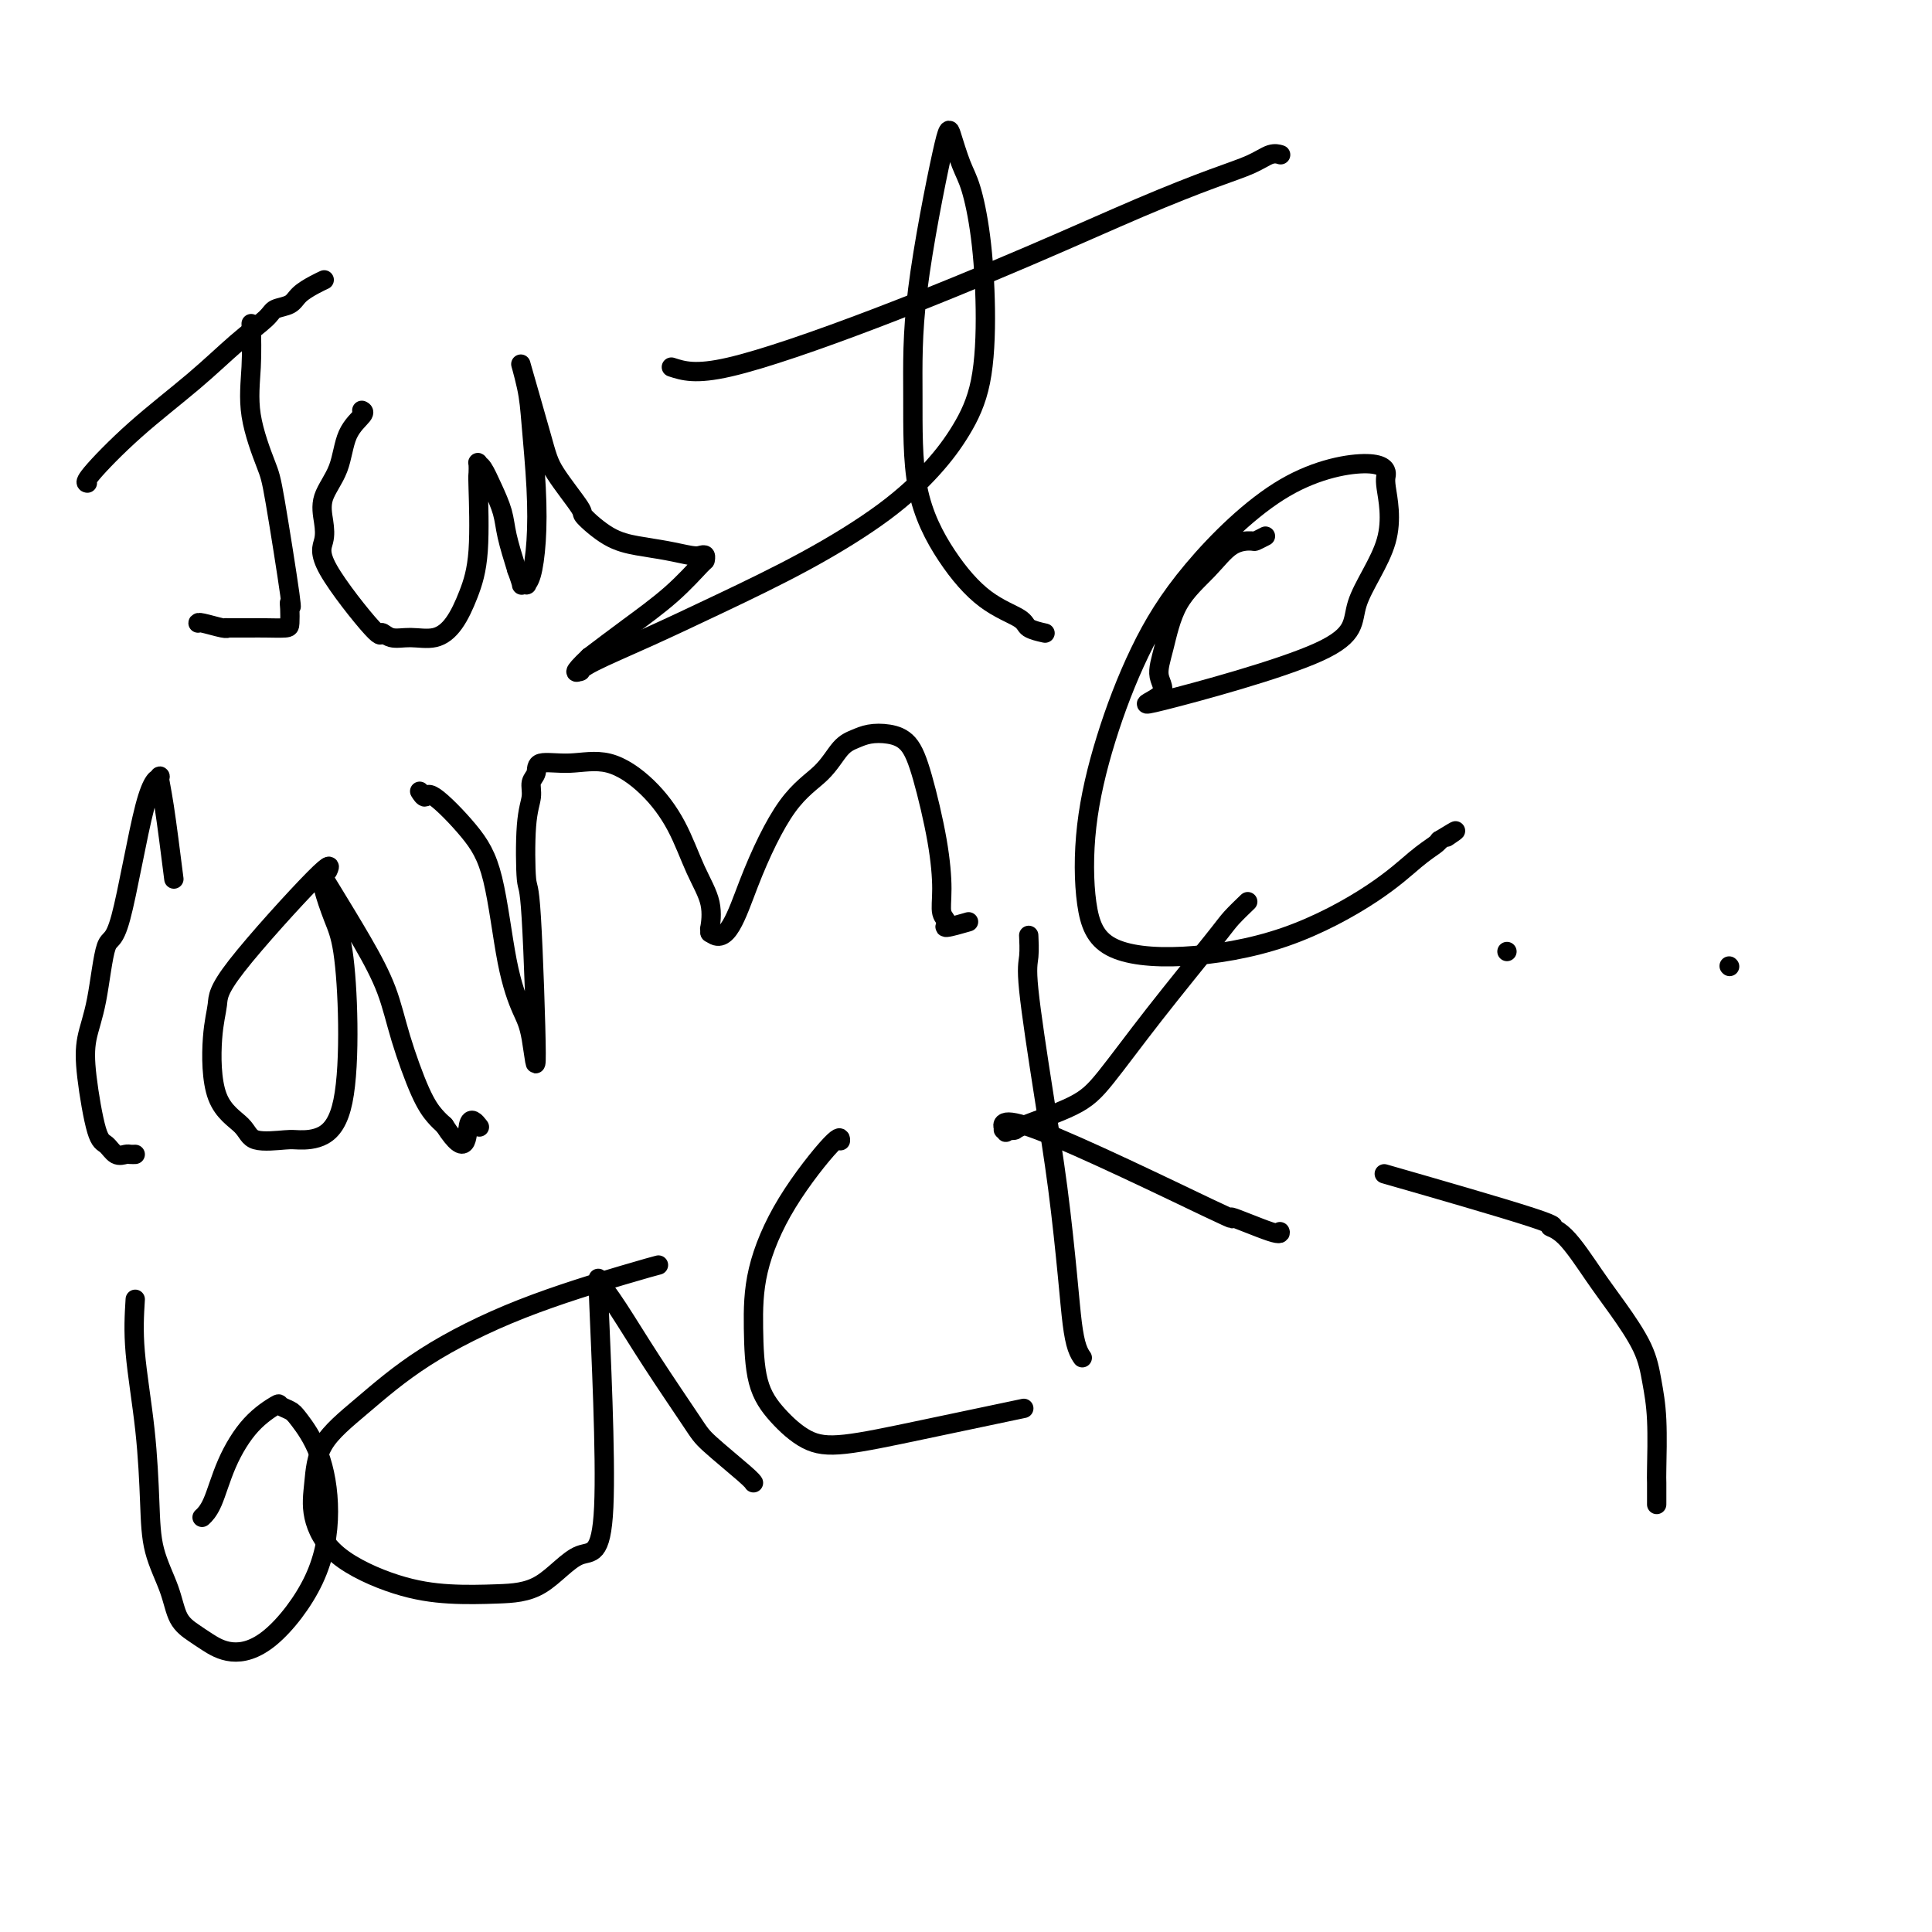 <svg viewBox='0 0 400 400' version='1.1' xmlns='http://www.w3.org/2000/svg' xmlns:xlink='http://www.w3.org/1999/xlink'><g fill='none' stroke='#000000' stroke-width='4' stroke-linecap='round' stroke-linejoin='round'><path d='M18,100c0.079,0.020 0.157,0.040 0,0c-0.157,-0.040 -0.550,-0.139 1,-2c1.550,-1.861 5.043,-5.483 9,-9c3.957,-3.517 8.377,-6.931 12,-10c3.623,-3.069 6.450,-5.795 9,-8c2.550,-2.205 4.822,-3.890 6,-5c1.178,-1.110 1.262,-1.646 2,-2c0.738,-0.354 2.131,-0.526 3,-1c0.869,-0.474 1.213,-1.251 2,-2c0.787,-0.749 2.015,-1.469 3,-2c0.985,-0.531 1.727,-0.874 2,-1c0.273,-0.126 0.078,-0.036 0,0c-0.078,0.036 -0.039,0.018 0,0'/><path d='M52,67c0.081,2.950 0.163,5.900 0,9c-0.163,3.100 -0.569,6.350 0,10c0.569,3.650 2.114,7.701 3,10c0.886,2.299 1.113,2.847 2,8c0.887,5.153 2.433,14.912 3,19c0.567,4.088 0.154,2.507 0,2c-0.154,-0.507 -0.047,0.060 0,1c0.047,0.940 0.036,2.252 0,3c-0.036,0.748 -0.098,0.933 -1,1c-0.902,0.067 -2.644,0.018 -4,0c-1.356,-0.018 -2.325,-0.004 -3,0c-0.675,0.004 -1.057,-0.003 -2,0c-0.943,0.003 -2.449,0.015 -3,0c-0.551,-0.015 -0.148,-0.056 0,0c0.148,0.056 0.040,0.211 -1,0c-1.040,-0.211 -3.011,-0.788 -4,-1c-0.989,-0.212 -0.997,-0.061 -1,0c-0.003,0.061 -0.002,0.030 0,0'/><path d='M75,85c-0.081,-0.038 -0.163,-0.076 0,0c0.163,0.076 0.569,0.267 0,1c-0.569,0.733 -2.113,2.009 -3,4c-0.887,1.991 -1.118,4.698 -2,7c-0.882,2.302 -2.414,4.199 -3,6c-0.586,1.801 -0.225,3.507 0,5c0.225,1.493 0.314,2.772 0,4c-0.314,1.228 -1.029,2.406 1,6c2.029,3.594 6.804,9.606 9,12c2.196,2.394 1.813,1.171 2,1c0.187,-0.171 0.945,0.712 2,1c1.055,0.288 2.406,-0.017 4,0c1.594,0.017 3.432,0.358 5,0c1.568,-0.358 2.865,-1.414 4,-3c1.135,-1.586 2.108,-3.700 3,-6c0.892,-2.300 1.702,-4.784 2,-9c0.298,-4.216 0.082,-10.162 0,-13c-0.082,-2.838 -0.030,-2.567 0,-3c0.030,-0.433 0.039,-1.569 0,-2c-0.039,-0.431 -0.128,-0.159 0,0c0.128,0.159 0.471,0.203 1,1c0.529,0.797 1.245,2.348 2,4c0.755,1.652 1.549,3.406 2,5c0.451,1.594 0.557,3.027 1,5c0.443,1.973 1.221,4.487 2,7'/><path d='M107,118c1.400,3.777 0.901,3.218 1,3c0.099,-0.218 0.798,-0.095 1,0c0.202,0.095 -0.093,0.162 0,0c0.093,-0.162 0.573,-0.552 1,-2c0.427,-1.448 0.801,-3.953 1,-7c0.199,-3.047 0.225,-6.637 0,-11c-0.225,-4.363 -0.699,-9.501 -1,-13c-0.301,-3.499 -0.430,-5.361 -1,-8c-0.570,-2.639 -1.582,-6.056 -1,-4c0.582,2.056 2.759,9.583 4,14c1.241,4.417 1.548,5.722 3,8c1.452,2.278 4.050,5.527 5,7c0.950,1.473 0.254,1.169 1,2c0.746,0.831 2.935,2.797 5,4c2.065,1.203 4.007,1.642 6,2c1.993,0.358 4.036,0.636 6,1c1.964,0.364 3.847,0.815 5,1c1.153,0.185 1.576,0.105 2,0c0.424,-0.105 0.850,-0.235 1,0c0.150,0.235 0.024,0.834 0,1c-0.024,0.166 0.056,-0.100 -1,1c-1.056,1.100 -3.246,3.565 -6,6c-2.754,2.435 -6.073,4.838 -9,7c-2.927,2.162 -5.464,4.081 -8,6'/><path d='M122,136c-4.152,3.911 -2.532,3.190 -2,3c0.532,-0.190 -0.025,0.151 0,0c0.025,-0.151 0.632,-0.795 3,-2c2.368,-1.205 6.498,-2.970 11,-5c4.502,-2.030 9.375,-4.325 15,-7c5.625,-2.675 12.001,-5.730 18,-9c5.999,-3.270 11.622,-6.755 16,-10c4.378,-3.245 7.511,-6.251 10,-9c2.489,-2.749 4.335,-5.243 6,-8c1.665,-2.757 3.148,-5.778 4,-10c0.852,-4.222 1.073,-9.645 1,-15c-0.073,-5.355 -0.439,-10.641 -1,-15c-0.561,-4.359 -1.317,-7.792 -2,-10c-0.683,-2.208 -1.293,-3.192 -2,-5c-0.707,-1.808 -1.511,-4.440 -2,-6c-0.489,-1.560 -0.665,-2.049 -2,4c-1.335,6.049 -3.830,18.635 -5,28c-1.170,9.365 -1.014,15.510 -1,22c0.014,6.490 -0.115,13.325 1,19c1.115,5.675 3.473,10.190 6,14c2.527,3.810 5.224,6.916 8,9c2.776,2.084 5.631,3.146 7,4c1.369,0.854 1.253,1.499 2,2c0.747,0.501 2.356,0.857 3,1c0.644,0.143 0.322,0.071 0,0'/><path d='M139,76c2.487,0.808 4.974,1.615 12,0c7.026,-1.615 18.592,-5.654 30,-10c11.408,-4.346 22.660,-9.000 32,-13c9.340,-4.000 16.769,-7.345 23,-10c6.231,-2.655 11.264,-4.620 15,-6c3.736,-1.380 6.177,-2.174 8,-3c1.823,-0.826 3.029,-1.684 4,-2c0.971,-0.316 1.706,-0.090 2,0c0.294,0.090 0.147,0.045 0,0'/><path d='M36,182c-0.717,-5.661 -1.434,-11.322 -2,-15c-0.566,-3.678 -0.981,-5.373 -1,-6c-0.019,-0.627 0.357,-0.186 0,0c-0.357,0.186 -1.448,0.116 -3,6c-1.552,5.884 -3.566,17.722 -5,23c-1.434,5.278 -2.287,3.996 -3,6c-0.713,2.004 -1.285,7.295 -2,11c-0.715,3.705 -1.573,5.823 -2,8c-0.427,2.177 -0.423,4.411 0,8c0.423,3.589 1.265,8.531 2,11c0.735,2.469 1.364,2.465 2,3c0.636,0.535 1.281,1.607 2,2c0.719,0.393 1.512,0.105 2,0c0.488,-0.105 0.670,-0.028 1,0c0.330,0.028 0.809,0.008 1,0c0.191,-0.008 0.096,-0.004 0,0'/><path d='M68,180c-0.115,0.264 -0.231,0.527 0,0c0.231,-0.527 0.807,-1.846 -3,2c-3.807,3.846 -11.998,12.857 -16,18c-4.002,5.143 -3.817,6.419 -4,8c-0.183,1.581 -0.736,3.467 -1,7c-0.264,3.533 -0.239,8.712 1,12c1.239,3.288 3.692,4.685 5,6c1.308,1.315 1.471,2.549 3,3c1.529,0.451 4.424,0.120 6,0c1.576,-0.120 1.831,-0.030 3,0c1.169,0.030 3.250,-0.002 5,-1c1.750,-0.998 3.169,-2.964 4,-7c0.831,-4.036 1.073,-10.144 1,-16c-0.073,-5.856 -0.462,-11.461 -1,-15c-0.538,-3.539 -1.226,-5.014 -2,-7c-0.774,-1.986 -1.634,-4.485 -2,-6c-0.366,-1.515 -0.237,-2.046 0,-2c0.237,0.046 0.584,0.669 2,3c1.416,2.331 3.902,6.372 6,10c2.098,3.628 3.808,6.845 5,10c1.192,3.155 1.866,6.248 3,10c1.134,3.752 2.728,8.164 4,11c1.272,2.836 2.220,4.096 3,5c0.780,0.904 1.390,1.452 2,2'/><path d='M92,233c4.881,7.583 4.583,2.042 5,0c0.417,-2.042 1.548,-0.583 2,0c0.452,0.583 0.226,0.292 0,0'/><path d='M87,164c-0.100,-0.157 -0.200,-0.314 0,0c0.200,0.314 0.700,1.098 1,1c0.300,-0.098 0.402,-1.079 2,0c1.598,1.079 4.694,4.217 7,7c2.306,2.783 3.824,5.211 5,10c1.176,4.789 2.011,11.940 3,17c0.989,5.060 2.132,8.031 3,10c0.868,1.969 1.461,2.936 2,6c0.539,3.064 1.024,8.224 1,3c-0.024,-5.224 -0.558,-20.831 -1,-28c-0.442,-7.169 -0.794,-5.898 -1,-8c-0.206,-2.102 -0.266,-7.576 0,-11c0.266,-3.424 0.858,-4.797 1,-6c0.142,-1.203 -0.167,-2.235 0,-3c0.167,-0.765 0.808,-1.264 1,-2c0.192,-0.736 -0.066,-1.709 1,-2c1.066,-0.291 3.457,0.100 6,0c2.543,-0.100 5.239,-0.693 8,0c2.761,0.693 5.587,2.670 8,5c2.413,2.330 4.412,5.012 6,8c1.588,2.988 2.765,6.283 4,9c1.235,2.717 2.527,4.858 3,7c0.473,2.142 0.127,4.285 0,5c-0.127,0.715 -0.034,0.000 0,0c0.034,-0.000 0.010,0.714 0,1c-0.010,0.286 -0.005,0.143 0,0'/><path d='M147,193c3.437,3.253 5.529,-3.615 8,-10c2.471,-6.385 5.322,-12.289 8,-16c2.678,-3.711 5.184,-5.230 7,-7c1.816,-1.770 2.940,-3.791 4,-5c1.060,-1.209 2.054,-1.604 3,-2c0.946,-0.396 1.843,-0.791 3,-1c1.157,-0.209 2.573,-0.230 4,0c1.427,0.230 2.864,0.712 4,2c1.136,1.288 1.969,3.381 3,7c1.031,3.619 2.258,8.764 3,13c0.742,4.236 0.998,7.562 1,10c0.002,2.438 -0.251,3.988 0,5c0.251,1.012 1.005,1.488 1,2c-0.005,0.512 -0.771,1.061 0,1c0.771,-0.061 3.077,-0.732 4,-1c0.923,-0.268 0.461,-0.134 0,0'/><path d='M262,111c-0.824,0.423 -1.649,0.846 -2,1c-0.351,0.154 -0.230,0.038 -1,0c-0.770,-0.038 -2.433,0.002 -4,1c-1.567,0.998 -3.040,2.955 -5,5c-1.960,2.045 -4.409,4.178 -6,7c-1.591,2.822 -2.326,6.333 -3,9c-0.674,2.667 -1.287,4.488 -1,6c0.287,1.512 1.473,2.714 0,4c-1.473,1.286 -5.604,2.657 1,1c6.604,-1.657 23.942,-6.340 32,-10c8.058,-3.660 6.836,-6.296 8,-10c1.164,-3.704 4.713,-8.476 6,-13c1.287,-4.524 0.312,-8.801 0,-11c-0.312,-2.199 0.040,-2.320 0,-3c-0.040,-0.680 -0.470,-1.920 -4,-2c-3.530,-0.080 -10.158,0.998 -17,5c-6.842,4.002 -13.898,10.927 -19,17c-5.102,6.073 -8.248,11.293 -11,17c-2.752,5.707 -5.108,11.899 -7,18c-1.892,6.101 -3.320,12.110 -4,18c-0.680,5.890 -0.610,11.659 0,16c0.610,4.341 1.762,7.252 5,9c3.238,1.748 8.563,2.332 15,2c6.437,-0.332 13.987,-1.581 21,-4c7.013,-2.419 13.488,-6.009 18,-9c4.512,-2.991 7.061,-5.382 9,-7c1.939,-1.618 3.268,-2.462 4,-3c0.732,-0.538 0.866,-0.769 1,-1'/><path d='M298,174c5.404,-3.321 2.912,-1.622 2,-1c-0.912,0.622 -0.246,0.167 0,0c0.246,-0.167 0.070,-0.048 0,0c-0.070,0.048 -0.035,0.024 0,0'/><path d='M28,269c-0.199,3.225 -0.397,6.451 0,11c0.397,4.549 1.390,10.422 2,16c0.610,5.578 0.838,10.860 1,15c0.162,4.140 0.258,7.139 1,10c0.742,2.861 2.131,5.584 3,8c0.869,2.416 1.218,4.526 2,6c0.782,1.474 1.998,2.312 3,3c1.002,0.688 1.790,1.225 3,2c1.210,0.775 2.842,1.788 5,2c2.158,0.212 4.841,-0.377 8,-3c3.159,-2.623 6.792,-7.280 9,-12c2.208,-4.720 2.990,-9.502 3,-14c0.010,-4.498 -0.754,-8.710 -2,-12c-1.246,-3.290 -2.975,-5.657 -4,-7c-1.025,-1.343 -1.345,-1.661 -2,-2c-0.655,-0.339 -1.645,-0.698 -2,-1c-0.355,-0.302 -0.074,-0.546 -1,0c-0.926,0.546 -3.057,1.884 -5,4c-1.943,2.116 -3.696,5.010 -5,8c-1.304,2.990 -2.159,6.074 -3,8c-0.841,1.926 -1.669,2.693 -2,3c-0.331,0.307 -0.166,0.153 0,0'/><path d='M136,262c0.294,-0.077 0.588,-0.154 0,0c-0.588,0.154 -2.059,0.541 -7,2c-4.941,1.459 -13.351,3.992 -21,7c-7.649,3.008 -14.535,6.493 -20,10c-5.465,3.507 -9.508,7.038 -13,10c-3.492,2.962 -6.434,5.357 -8,8c-1.566,2.643 -1.757,5.535 -2,8c-0.243,2.465 -0.540,4.503 0,7c0.540,2.497 1.916,5.452 5,8c3.084,2.548 7.877,4.687 12,6c4.123,1.313 7.576,1.799 11,2c3.424,0.201 6.819,0.116 10,0c3.181,-0.116 6.149,-0.262 9,-2c2.851,-1.738 5.584,-5.068 8,-6c2.416,-0.932 4.514,0.535 5,-10c0.486,-10.535 -0.639,-33.073 -1,-42c-0.361,-8.927 0.043,-4.242 0,-3c-0.043,1.242 -0.532,-0.957 0,-1c0.532,-0.043 2.086,2.072 4,5c1.914,2.928 4.187,6.669 7,11c2.813,4.331 6.165,9.252 8,12c1.835,2.748 2.152,3.324 4,5c1.848,1.676 5.228,4.451 7,6c1.772,1.549 1.935,1.871 2,2c0.065,0.129 0.033,0.064 0,0'/><path d='M174,236c-0.000,0.158 -0.000,0.315 0,0c0.000,-0.315 0.001,-1.104 -2,1c-2.001,2.104 -6.004,7.100 -9,12c-2.996,4.900 -4.985,9.705 -6,14c-1.015,4.295 -1.055,8.081 -1,12c0.055,3.919 0.206,7.971 1,11c0.794,3.029 2.230,5.035 4,7c1.770,1.965 3.875,3.888 6,5c2.125,1.112 4.271,1.411 8,1c3.729,-0.411 9.043,-1.534 16,-3c6.957,-1.466 15.559,-3.276 19,-4c3.441,-0.724 1.720,-0.362 0,0'/><path d='M213,194c0.005,0.101 0.010,0.202 0,0c-0.010,-0.202 -0.035,-0.707 0,0c0.035,0.707 0.132,2.626 0,4c-0.132,1.374 -0.491,2.204 0,7c0.491,4.796 1.833,13.557 3,21c1.167,7.443 2.159,13.567 3,20c0.841,6.433 1.532,13.174 2,18c0.468,4.826 0.714,7.738 1,10c0.286,2.262 0.613,3.874 1,5c0.387,1.126 0.835,1.765 1,2c0.165,0.235 0.047,0.067 0,0c-0.047,-0.067 -0.024,-0.034 0,0'/><path d='M258,187c0.297,-0.285 0.593,-0.569 0,0c-0.593,0.569 -2.077,1.992 -3,3c-0.923,1.008 -1.285,1.601 -4,5c-2.715,3.399 -7.783,9.604 -12,15c-4.217,5.396 -7.582,9.982 -10,13c-2.418,3.018 -3.888,4.468 -7,6c-3.112,1.532 -7.865,3.147 -10,4c-2.135,0.853 -1.652,0.945 -2,1c-0.348,0.055 -1.527,0.074 -2,0c-0.473,-0.074 -0.240,-0.241 0,0c0.240,0.241 0.489,0.889 0,0c-0.489,-0.889 -1.714,-3.314 7,0c8.714,3.314 27.368,12.366 35,16c7.632,3.634 4.242,1.850 5,2c0.758,0.150 5.666,2.233 8,3c2.334,0.767 2.096,0.219 2,0c-0.096,-0.219 -0.048,-0.110 0,0'/><path d='M312,197c0.000,0.000 0.000,0.000 0,0c0.000,0.000 0.000,0.000 0,0'/><path d='M358,200c0.000,0.000 0.100,0.100 0.1,0.1'/><path d='M290,244c-2.950,-0.847 -5.900,-1.694 0,0c5.900,1.694 20.649,5.930 27,8c6.351,2.070 4.304,1.973 4,2c-0.304,0.027 1.137,0.178 3,2c1.863,1.822 4.149,5.314 6,8c1.851,2.686 3.266,4.566 5,7c1.734,2.434 3.785,5.423 5,8c1.215,2.577 1.594,4.744 2,7c0.406,2.256 0.841,4.602 1,8c0.159,3.398 0.043,7.849 0,10c-0.043,2.151 -0.011,2.002 0,3c0.011,0.998 0.003,3.142 0,4c-0.003,0.858 -0.002,0.429 0,0'/></g>
</svg>